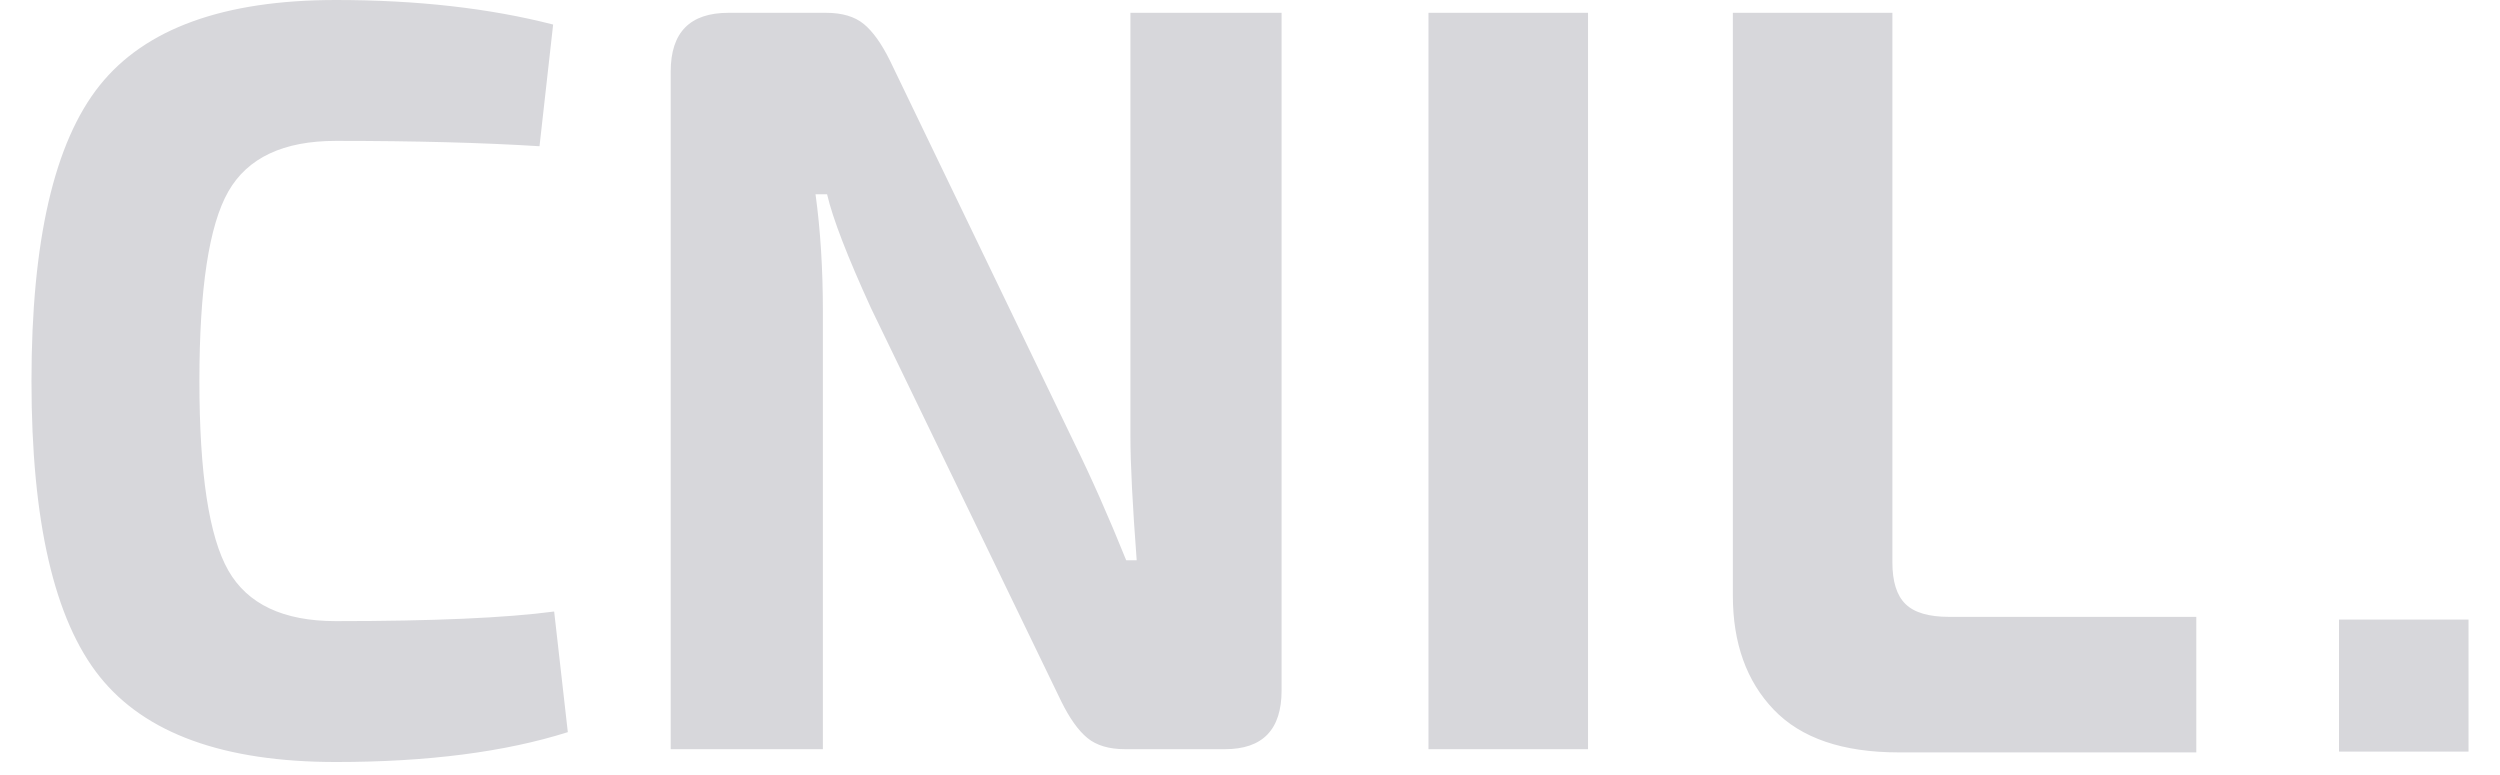 <svg width="71" height="22" viewBox="0 0 71 22" fill="none" xmlns="http://www.w3.org/2000/svg">
<path d="M66.428 17.596H70.106V21.345H66.428V17.596Z" fill="#D7D7DB"/>
<path d="M9.539 0C6.359 0 4.123 0.808 2.831 2.425C1.539 4.042 0.894 6.84 0.894 10.821C0.894 14.801 1.539 17.6 2.831 19.216C4.123 20.833 6.359 21.641 9.539 21.641C12.142 21.641 14.337 21.358 16.126 20.793L15.738 17.367C14.367 17.549 12.301 17.64 9.539 17.64C8.048 17.64 7.03 17.16 6.483 16.2C5.937 15.241 5.663 13.448 5.663 10.821C5.663 8.194 5.937 6.4 6.483 5.441C7.03 4.481 8.048 4.001 9.539 4.001C11.784 4.001 13.712 4.052 15.322 4.153L15.709 0.697C13.9 0.233 11.844 0 9.539 0ZM20.687 0.364C19.594 0.364 19.048 0.92 19.048 2.031V21.277H23.37V8.851C23.37 7.638 23.3 6.528 23.161 5.517H23.489C23.648 6.204 24.066 7.285 24.741 8.76L30.137 19.913C30.375 20.398 30.624 20.747 30.882 20.959C31.14 21.171 31.497 21.277 31.955 21.277H34.787C35.86 21.277 36.397 20.722 36.397 19.61V0.364H32.104V12.397C32.104 13.165 32.163 14.336 32.282 15.912H31.984C31.488 14.68 30.991 13.559 30.494 12.548L25.278 1.728C25.039 1.243 24.79 0.894 24.532 0.682C24.274 0.47 23.916 0.364 23.459 0.364H20.687ZM40.569 0.364V21.277H45.1V0.364H40.569ZM49.213 0.364V16.913C49.213 18.267 49.601 19.348 50.376 20.156C51.151 20.964 52.333 21.368 53.923 21.368H62.375V17.519H55.354C54.777 17.519 54.365 17.398 54.117 17.155C53.868 16.913 53.744 16.519 53.744 15.973V0.364H49.213Z" fill="#D7D7DB"/>
</svg>
